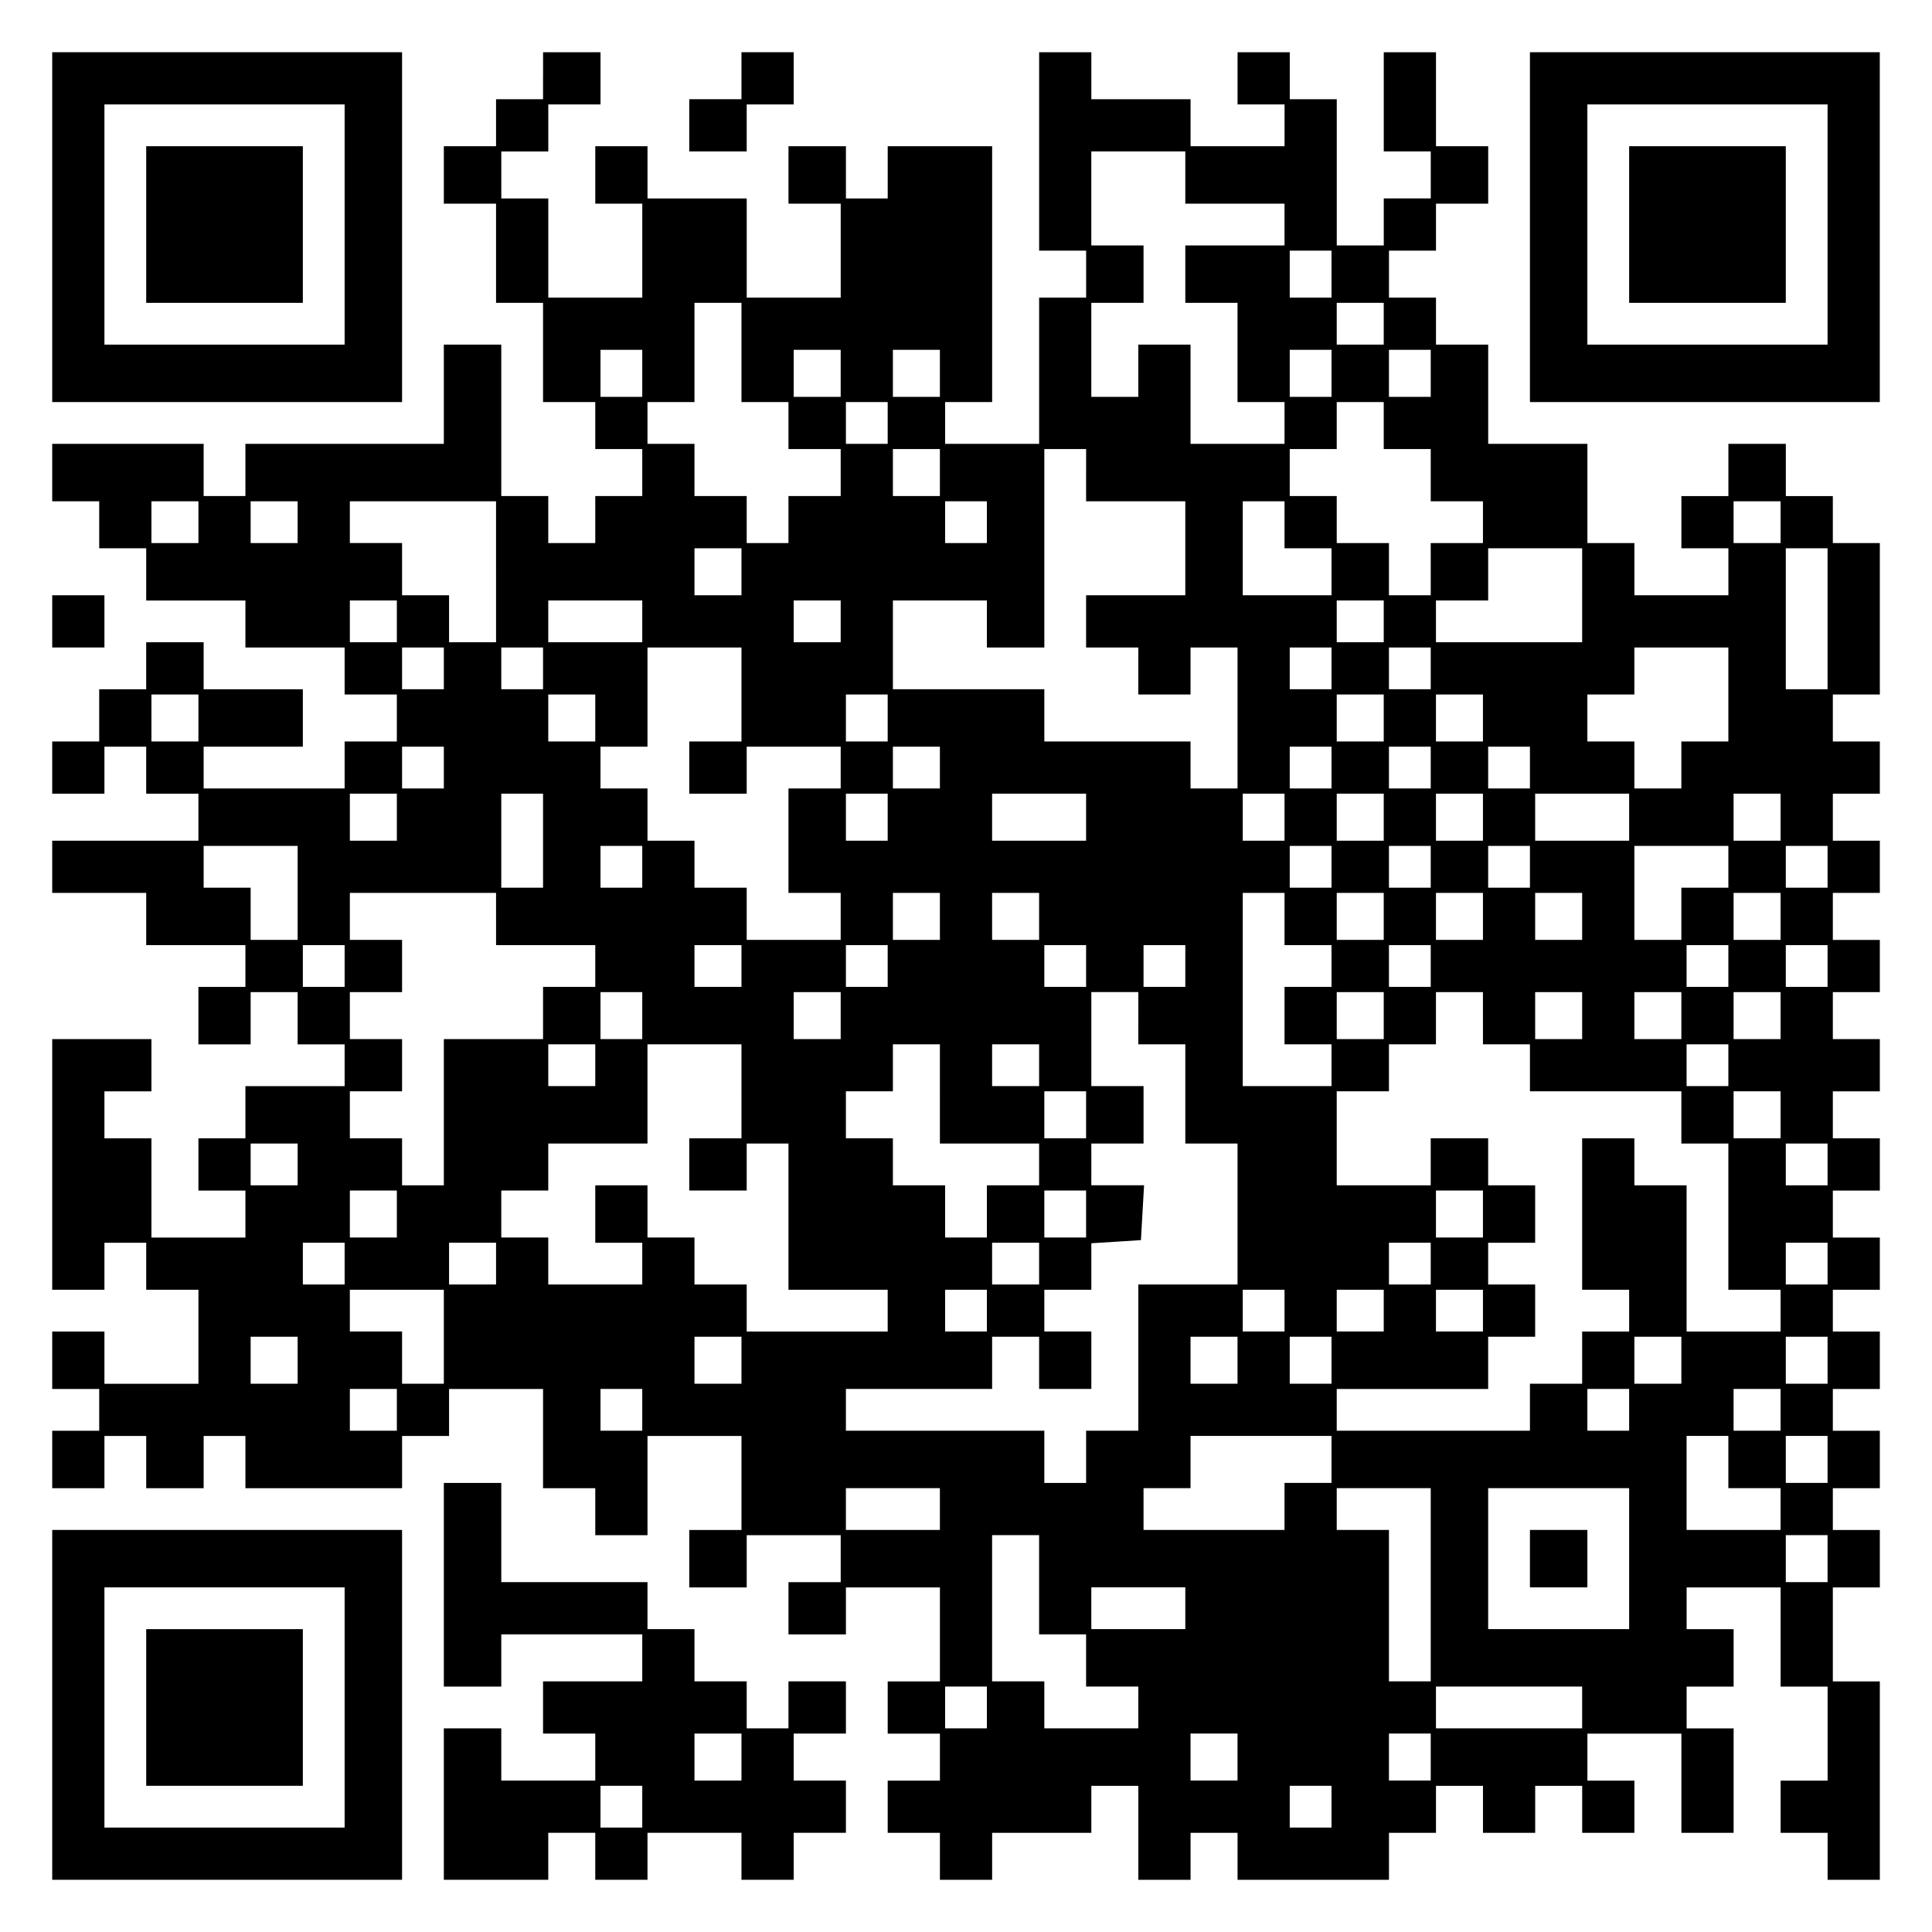 <?xml version="1.0" encoding="UTF-8" standalone="yes"?>
<svg version="1.0" xmlns="http://www.w3.org/2000/svg" width="100mm" height="100mm" viewBox="0 0 370 370" preserveAspectRatio="xMidYMid meet">
  <g transform="translate(0,370) scale(0.1,-0.1)" fill="#000000" stroke="none">
    <path d="M100 3265 l0 -335 335 0 335 0 0 335 0 335 -335 0 -335 0 0 -335z
m560 5 l0 -230 -230 0 -230 0 0 230 0 230 230 0 230 0 0 -230z"/>
    <path d="M280 3270 l0 -150 150 0 150 0 0 150 0 150 -150 0 -150 0 0 -150z"/>
    <path d="M1040 3555 l0 -45 -45 0 -45 0 0 -45 0 -45 -50 0 -50 0 0 -55 0 -55
50 0 50 0 0 -95 0 -95 45 0 45 0 0 -95 0 -95 50 0 50 0 0 -45 0 -45 45 0 45 0
0 -45 0 -45 -45 0 -45 0 0 -45 0 -45 -45 0 -45 0 0 45 0 45 -45 0 -45 0 0 145
0 145 -55 0 -55 0 0 -95 0 -95 -190 0 -190 0 0 -50 0 -50 -40 0 -40 0 0 50 0
50 -145 0 -145 0 0 -55 0 -55 45 0 45 0 0 -45 0 -45 45 0 45 0 0 -50 0 -50 95
0 95 0 0 -45 0 -45 95 0 95 0 0 -45 0 -45 50 0 50 0 0 -45 0 -45 -50 0 -50 0
0 -45 0 -45 -135 0 -135 0 0 40 0 40 95 0 95 0 0 55 0 55 -95 0 -95 0 0 45 0
45 -55 0 -55 0 0 -45 0 -45 -45 0 -45 0 0 -50 0 -50 -45 0 -45 0 0 -50 0 -50
50 0 50 0 0 45 0 45 40 0 40 0 0 -45 0 -45 50 0 50 0 0 -45 0 -45 -140 0 -140
0 0 -50 0 -50 90 0 90 0 0 -50 0 -50 95 0 95 0 0 -40 0 -40 -45 0 -45 0 0 -55
0 -55 50 0 50 0 0 50 0 50 45 0 45 0 0 -50 0 -50 45 0 45 0 0 -40 0 -40 -95 0
-95 0 0 -50 0 -50 -45 0 -45 0 0 -50 0 -50 45 0 45 0 0 -45 0 -45 -90 0 -90 0
0 95 0 95 -45 0 -45 0 0 45 0 45 45 0 45 0 0 50 0 50 -95 0 -95 0 0 -240 0
-240 50 0 50 0 0 45 0 45 40 0 40 0 0 -45 0 -45 50 0 50 0 0 -90 0 -90 -90 0
-90 0 0 50 0 50 -50 0 -50 0 0 -55 0 -55 45 0 45 0 0 -40 0 -40 -45 0 -45 0 0
-55 0 -55 50 0 50 0 0 50 0 50 40 0 40 0 0 -50 0 -50 55 0 55 0 0 50 0 50 40
0 40 0 0 -50 0 -50 150 0 150 0 0 50 0 50 45 0 45 0 0 45 0 45 90 0 90 0 0
-95 0 -95 50 0 50 0 0 -45 0 -45 50 0 50 0 0 95 0 95 90 0 90 0 0 -90 0 -90
-50 0 -50 0 0 -55 0 -55 55 0 55 0 0 50 0 50 90 0 90 0 0 -45 0 -45 -50 0 -50
0 0 -50 0 -50 55 0 55 0 0 45 0 45 90 0 90 0 0 -90 0 -90 -50 0 -50 0 0 -50 0
-50 50 0 50 0 0 -45 0 -45 -50 0 -50 0 0 -50 0 -50 50 0 50 0 0 -45 0 -45 50
0 50 0 0 45 0 45 95 0 95 0 0 45 0 45 45 0 45 0 0 -90 0 -90 50 0 50 0 0 45 0
45 45 0 45 0 0 -45 0 -45 145 0 145 0 0 45 0 45 45 0 45 0 0 45 0 45 45 0 45
0 0 -45 0 -45 50 0 50 0 0 45 0 45 45 0 45 0 0 -45 0 -45 50 0 50 0 0 50 0 50
-45 0 -45 0 0 45 0 45 90 0 90 0 0 -95 0 -95 50 0 50 0 0 100 0 100 -45 0 -45
0 0 40 0 40 45 0 45 0 0 55 0 55 -45 0 -45 0 0 40 0 40 90 0 90 0 0 -95 0 -95
45 0 45 0 0 -90 0 -90 -45 0 -45 0 0 -50 0 -50 45 0 45 0 0 -45 0 -45 50 0 50
0 0 190 0 190 -45 0 -45 0 0 90 0 90 45 0 45 0 0 55 0 55 -45 0 -45 0 0 40 0
40 45 0 45 0 0 55 0 55 -45 0 -45 0 0 40 0 40 45 0 45 0 0 55 0 55 -45 0 -45
0 0 40 0 40 45 0 45 0 0 50 0 50 -45 0 -45 0 0 45 0 45 45 0 45 0 0 50 0 50
-45 0 -45 0 0 45 0 45 45 0 45 0 0 50 0 50 -45 0 -45 0 0 45 0 45 45 0 45 0 0
50 0 50 -45 0 -45 0 0 45 0 45 45 0 45 0 0 50 0 50 -45 0 -45 0 0 45 0 45 45
0 45 0 0 50 0 50 -45 0 -45 0 0 45 0 45 45 0 45 0 0 145 0 145 -45 0 -45 0 0
45 0 45 -45 0 -45 0 0 50 0 50 -55 0 -55 0 0 -50 0 -50 -45 0 -45 0 0 -50 0
-50 45 0 45 0 0 -45 0 -45 -90 0 -90 0 0 50 0 50 -45 0 -45 0 0 95 0 95 -95 0
-95 0 0 95 0 95 -50 0 -50 0 0 45 0 45 -45 0 -45 0 0 45 0 45 45 0 45 0 0 45
0 45 50 0 50 0 0 55 0 55 -50 0 -50 0 0 90 0 90 -50 0 -50 0 0 -95 0 -95 45 0
45 0 0 -45 0 -45 -45 0 -45 0 0 -45 0 -45 -45 0 -45 0 0 140 0 140 -45 0 -45
0 0 45 0 45 -50 0 -50 0 0 -50 0 -50 45 0 45 0 0 -40 0 -40 -90 0 -90 0 0 45
0 45 -95 0 -95 0 0 45 0 45 -50 0 -50 0 0 -190 0 -190 45 0 45 0 0 -45 0 -45
-45 0 -45 0 0 -140 0 -140 -90 0 -90 0 0 40 0 40 45 0 45 0 0 245 0 245 -100
0 -100 0 0 -50 0 -50 -40 0 -40 0 0 50 0 50 -55 0 -55 0 0 -55 0 -55 50 0 50
0 0 -90 0 -90 -90 0 -90 0 0 95 0 95 -95 0 -95 0 0 50 0 50 -50 0 -50 0 0 -55
0 -55 45 0 45 0 0 -90 0 -90 -90 0 -90 0 0 95 0 95 -45 0 -45 0 0 45 0 45 45
0 45 0 0 45 0 45 50 0 50 0 0 50 0 50 -55 0 -55 0 0 -45z m1230 -195 l0 -50
95 0 95 0 0 -40 0 -40 -95 0 -95 0 0 -55 0 -55 50 0 50 0 0 -95 0 -95 45 0 45
0 0 -40 0 -40 -90 0 -90 0 0 95 0 95 -50 0 -50 0 0 -50 0 -50 -45 0 -45 0 0
90 0 90 50 0 50 0 0 55 0 55 -50 0 -50 0 0 90 0 90 90 0 90 0 0 -50z m280
-185 l0 -45 -40 0 -40 0 0 45 0 45 40 0 40 0 0 -45z m-1130 -150 l0 -95 45 0
45 0 0 -45 0 -45 50 0 50 0 0 -45 0 -45 -50 0 -50 0 0 -45 0 -45 -40 0 -40 0
0 45 0 45 -50 0 -50 0 0 50 0 50 -45 0 -45 0 0 40 0 40 45 0 45 0 0 95 0 95
45 0 45 0 0 -95z m1230 55 l0 -40 -45 0 -45 0 0 40 0 40 45 0 45 0 0 -40z
m-1420 -95 l0 -45 -40 0 -40 0 0 45 0 45 40 0 40 0 0 -45z m380 0 l0 -45 -45
0 -45 0 0 45 0 45 45 0 45 0 0 -45z m190 0 l0 -45 -45 0 -45 0 0 45 0 45 45 0
45 0 0 -45z m750 0 l0 -45 -40 0 -40 0 0 45 0 45 40 0 40 0 0 -45z m190 0 l0
-45 -40 0 -40 0 0 45 0 45 40 0 40 0 0 -45z m-1040 -95 l0 -40 -40 0 -40 0 0
40 0 40 40 0 40 0 0 -40z m950 -5 l0 -45 45 0 45 0 0 -50 0 -50 50 0 50 0 0
-40 0 -40 -50 0 -50 0 0 -50 0 -50 -40 0 -40 0 0 50 0 50 -50 0 -50 0 0 45 0
45 -45 0 -45 0 0 45 0 45 45 0 45 0 0 45 0 45 45 0 45 0 0 -45z m-850 -90 l0
-45 -45 0 -45 0 0 45 0 45 45 0 45 0 0 -45z m280 -5 l0 -50 95 0 95 0 0 -90 0
-90 -95 0 -95 0 0 -50 0 -50 50 0 50 0 0 -45 0 -45 50 0 50 0 0 45 0 45 45 0
45 0 0 -135 0 -135 -45 0 -45 0 0 45 0 45 -140 0 -140 0 0 50 0 50 -145 0
-145 0 0 85 0 85 90 0 90 0 0 -45 0 -45 55 0 55 0 0 190 0 190 40 0 40 0 0
-50z m-1700 -90 l0 -40 -45 0 -45 0 0 40 0 40 45 0 45 0 0 -40z m190 0 l0 -40
-45 0 -45 0 0 40 0 40 45 0 45 0 0 -40z m380 -95 l0 -135 -45 0 -45 0 0 45 0
45 -45 0 -45 0 0 50 0 50 -50 0 -50 0 0 40 0 40 140 0 140 0 0 -135z m940 95
l0 -40 -40 0 -40 0 0 40 0 40 40 0 40 0 0 -40z m570 -5 l0 -45 45 0 45 0 0
-45 0 -45 -85 0 -85 0 0 90 0 90 40 0 40 0 0 -45z m950 5 l0 -40 -45 0 -45 0
0 40 0 40 45 0 45 0 0 -40z m-1990 -95 l0 -45 -45 0 -45 0 0 45 0 45 45 0 45
0 0 -45z m1610 -45 l0 -90 -140 0 -140 0 0 40 0 40 50 0 50 0 0 50 0 50 90 0
90 0 0 -90z m470 -45 l0 -135 -40 0 -40 0 0 135 0 135 40 0 40 0 0 -135z
m-2740 -5 l0 -40 -45 0 -45 0 0 40 0 40 45 0 45 0 0 -40z m470 0 l0 -40 -90 0
-90 0 0 40 0 40 90 0 90 0 0 -40z m380 0 l0 -40 -45 0 -45 0 0 40 0 40 45 0
45 0 0 -40z m1040 0 l0 -40 -45 0 -45 0 0 40 0 40 45 0 45 0 0 -40z m-1800
-90 l0 -40 -40 0 -40 0 0 40 0 40 40 0 40 0 0 -40z m190 0 l0 -40 -40 0 -40 0
0 40 0 40 40 0 40 0 0 -40z m380 -50 l0 -90 -50 0 -50 0 0 -50 0 -50 55 0 55
0 0 45 0 45 90 0 90 0 0 -40 0 -40 -50 0 -50 0 0 -100 0 -100 50 0 50 0 0 -45
0 -45 -90 0 -90 0 0 50 0 50 -50 0 -50 0 0 45 0 45 -45 0 -45 0 0 50 0 50 -45
0 -45 0 0 40 0 40 45 0 45 0 0 95 0 95 90 0 90 0 0 -90z m1130 50 l0 -40 -40
0 -40 0 0 40 0 40 40 0 40 0 0 -40z m190 0 l0 -40 -40 0 -40 0 0 40 0 40 40 0
40 0 0 -40z m570 -50 l0 -90 -45 0 -45 0 0 -45 0 -45 -45 0 -45 0 0 45 0 45
-45 0 -45 0 0 45 0 45 45 0 45 0 0 45 0 45 90 0 90 0 0 -90z m-2930 -45 l0
-45 -45 0 -45 0 0 45 0 45 45 0 45 0 0 -45z m760 0 l0 -45 -45 0 -45 0 0 45 0
45 45 0 45 0 0 -45z m560 0 l0 -45 -40 0 -40 0 0 45 0 45 40 0 40 0 0 -45z
m950 0 l0 -45 -45 0 -45 0 0 45 0 45 45 0 45 0 0 -45z m190 0 l0 -45 -45 0
-45 0 0 45 0 45 45 0 45 0 0 -45z m-1990 -95 l0 -40 -40 0 -40 0 0 40 0 40 40
0 40 0 0 -40z m950 0 l0 -40 -45 0 -45 0 0 40 0 40 45 0 45 0 0 -40z m750 0
l0 -40 -40 0 -40 0 0 40 0 40 40 0 40 0 0 -40z m190 0 l0 -40 -40 0 -40 0 0
40 0 40 40 0 40 0 0 -40z m190 0 l0 -40 -40 0 -40 0 0 40 0 40 40 0 40 0 0
-40z m-2170 -95 l0 -45 -45 0 -45 0 0 45 0 45 45 0 45 0 0 -45z m280 -45 l0
-90 -40 0 -40 0 0 90 0 90 40 0 40 0 0 -90z m660 45 l0 -45 -40 0 -40 0 0 45
0 45 40 0 40 0 0 -45z m380 0 l0 -45 -90 0 -90 0 0 45 0 45 90 0 90 0 0 -45z
m380 0 l0 -45 -40 0 -40 0 0 45 0 45 40 0 40 0 0 -45z m190 0 l0 -45 -45 0
-45 0 0 45 0 45 45 0 45 0 0 -45z m190 0 l0 -45 -45 0 -45 0 0 45 0 45 45 0
45 0 0 -45z m280 0 l0 -45 -90 0 -90 0 0 45 0 45 90 0 90 0 0 -45z m290 0 l0
-45 -45 0 -45 0 0 45 0 45 45 0 45 0 0 -45z m-2840 -145 l0 -90 -45 0 -45 0 0
50 0 50 -45 0 -45 0 0 40 0 40 90 0 90 0 0 -90z m660 50 l0 -40 -40 0 -40 0 0
40 0 40 40 0 40 0 0 -40z m1320 0 l0 -40 -40 0 -40 0 0 40 0 40 40 0 40 0 0
-40z m190 0 l0 -40 -40 0 -40 0 0 40 0 40 40 0 40 0 0 -40z m190 0 l0 -40 -40
0 -40 0 0 40 0 40 40 0 40 0 0 -40z m380 0 l0 -40 -45 0 -45 0 0 -50 0 -50
-45 0 -45 0 0 90 0 90 90 0 90 0 0 -40z m190 0 l0 -40 -40 0 -40 0 0 40 0 40
40 0 40 0 0 -40z m-2550 -100 l0 -50 95 0 95 0 0 -40 0 -40 -50 0 -50 0 0 -50
0 -50 -95 0 -95 0 0 -140 0 -140 -40 0 -40 0 0 45 0 45 -50 0 -50 0 0 45 0 45
50 0 50 0 0 50 0 50 -50 0 -50 0 0 45 0 45 50 0 50 0 0 50 0 50 -50 0 -50 0 0
45 0 45 140 0 140 0 0 -50z m850 5 l0 -45 -45 0 -45 0 0 45 0 45 45 0 45 0 0
-45z m190 0 l0 -45 -45 0 -45 0 0 45 0 45 45 0 45 0 0 -45z m470 -5 l0 -50 45
0 45 0 0 -40 0 -40 -45 0 -45 0 0 -55 0 -55 45 0 45 0 0 -40 0 -40 -85 0 -85
0 0 185 0 185 40 0 40 0 0 -50z m190 5 l0 -45 -45 0 -45 0 0 45 0 45 45 0 45
0 0 -45z m190 0 l0 -45 -45 0 -45 0 0 45 0 45 45 0 45 0 0 -45z m190 0 l0 -45
-45 0 -45 0 0 45 0 45 45 0 45 0 0 -45z m380 0 l0 -45 -45 0 -45 0 0 45 0 45
45 0 45 0 0 -45z m-2750 -95 l0 -40 -40 0 -40 0 0 40 0 40 40 0 40 0 0 -40z
m760 0 l0 -40 -45 0 -45 0 0 40 0 40 45 0 45 0 0 -40z m280 0 l0 -40 -40 0
-40 0 0 40 0 40 40 0 40 0 0 -40z m380 0 l0 -40 -40 0 -40 0 0 40 0 40 40 0
40 0 0 -40z m190 0 l0 -40 -40 0 -40 0 0 40 0 40 40 0 40 0 0 -40z m470 0 l0
-40 -40 0 -40 0 0 40 0 40 40 0 40 0 0 -40z m570 0 l0 -40 -40 0 -40 0 0 40 0
40 40 0 40 0 0 -40z m190 0 l0 -40 -40 0 -40 0 0 40 0 40 40 0 40 0 0 -40z
m-2270 -95 l0 -45 -40 0 -40 0 0 45 0 45 40 0 40 0 0 -45z m380 0 l0 -45 -45
0 -45 0 0 45 0 45 45 0 45 0 0 -45z m570 -5 l0 -50 45 0 45 0 0 -95 0 -95 50
0 50 0 0 -135 0 -135 -95 0 -95 0 0 -140 0 -140 -50 0 -50 0 0 -50 0 -50 -40
0 -40 0 0 50 0 50 -190 0 -190 0 0 40 0 40 140 0 140 0 0 50 0 50 45 0 45 0 0
-50 0 -50 50 0 50 0 0 55 0 55 -45 0 -45 0 0 40 0 40 45 0 45 0 0 44 0 45 48
3 47 3 3 53 3 52 -50 0 -51 0 0 40 0 40 50 0 50 0 0 55 0 55 -50 0 -50 0 0 90
0 90 45 0 45 0 0 -50z m470 5 l0 -45 -45 0 -45 0 0 45 0 45 45 0 45 0 0 -45z
m190 -5 l0 -50 45 0 45 0 0 -45 0 -45 145 0 145 0 0 -50 0 -50 45 0 45 0 0
-140 0 -140 50 0 50 0 0 -40 0 -40 -90 0 -90 0 0 140 0 140 -50 0 -50 0 0 45
0 45 -50 0 -50 0 0 -145 0 -145 45 0 45 0 0 -40 0 -40 -45 0 -45 0 0 -50 0
-50 -50 0 -50 0 0 -45 0 -45 -185 0 -185 0 0 40 0 40 145 0 145 0 0 50 0 50
45 0 45 0 0 50 0 50 -45 0 -45 0 0 40 0 40 45 0 45 0 0 55 0 55 -45 0 -45 0 0
45 0 45 -55 0 -55 0 0 -45 0 -45 -90 0 -90 0 0 90 0 90 50 0 50 0 0 45 0 45
45 0 45 0 0 50 0 50 45 0 45 0 0 -50z m190 5 l0 -45 -45 0 -45 0 0 45 0 45 45
0 45 0 0 -45z m190 0 l0 -45 -45 0 -45 0 0 45 0 45 45 0 45 0 0 -45z m190 0
l0 -45 -45 0 -45 0 0 45 0 45 45 0 45 0 0 -45z m-2270 -95 l0 -40 -45 0 -45 0
0 40 0 40 45 0 45 0 0 -40z m280 -50 l0 -90 -50 0 -50 0 0 -50 0 -50 55 0 55
0 0 45 0 45 40 0 40 0 0 -140 0 -140 95 0 95 0 0 -40 0 -40 -135 0 -135 0 0
45 0 45 -50 0 -50 0 0 45 0 45 -45 0 -45 0 0 50 0 50 -50 0 -50 0 0 -55 0 -55
45 0 45 0 0 -40 0 -40 -90 0 -90 0 0 45 0 45 -45 0 -45 0 0 45 0 45 45 0 45 0
0 45 0 45 95 0 95 0 0 95 0 95 90 0 90 0 0 -90z m380 -5 l0 -95 95 0 95 0 0
-40 0 -40 -50 0 -50 0 0 -50 0 -50 -40 0 -40 0 0 50 0 50 -50 0 -50 0 0 45 0
45 -45 0 -45 0 0 45 0 45 45 0 45 0 0 45 0 45 45 0 45 0 0 -95z m190 55 l0
-40 -45 0 -45 0 0 40 0 40 45 0 45 0 0 -40z m1320 0 l0 -40 -40 0 -40 0 0 40
0 40 40 0 40 0 0 -40z m-1230 -95 l0 -45 -40 0 -40 0 0 45 0 45 40 0 40 0 0
-45z m1330 0 l0 -45 -45 0 -45 0 0 45 0 45 45 0 45 0 0 -45z m-2840 -95 l0
-40 -45 0 -45 0 0 40 0 40 45 0 45 0 0 -40z m2930 0 l0 -40 -40 0 -40 0 0 40
0 40 40 0 40 0 0 -40z m-2740 -95 l0 -45 -45 0 -45 0 0 45 0 45 45 0 45 0 0
-45z m1320 0 l0 -45 -40 0 -40 0 0 45 0 45 40 0 40 0 0 -45z m760 0 l0 -45
-45 0 -45 0 0 45 0 45 45 0 45 0 0 -45z m-2180 -95 l0 -40 -40 0 -40 0 0 40 0
40 40 0 40 0 0 -40z m290 0 l0 -40 -45 0 -45 0 0 40 0 40 45 0 45 0 0 -40z
m1040 0 l0 -40 -45 0 -45 0 0 40 0 40 45 0 45 0 0 -40z m750 0 l0 -40 -40 0
-40 0 0 40 0 40 40 0 40 0 0 -40z m760 0 l0 -40 -40 0 -40 0 0 40 0 40 40 0
40 0 0 -40z m-2650 -140 l0 -90 -40 0 -40 0 0 50 0 50 -50 0 -50 0 0 40 0 40
90 0 90 0 0 -90z m1040 50 l0 -40 -40 0 -40 0 0 40 0 40 40 0 40 0 0 -40z
m570 0 l0 -40 -40 0 -40 0 0 40 0 40 40 0 40 0 0 -40z m190 0 l0 -40 -45 0
-45 0 0 40 0 40 45 0 45 0 0 -40z m190 0 l0 -40 -45 0 -45 0 0 40 0 40 45 0
45 0 0 -40z m-2270 -95 l0 -45 -45 0 -45 0 0 45 0 45 45 0 45 0 0 -45z m850 0
l0 -45 -45 0 -45 0 0 45 0 45 45 0 45 0 0 -45z m950 0 l0 -45 -45 0 -45 0 0
45 0 45 45 0 45 0 0 -45z m180 0 l0 -45 -40 0 -40 0 0 45 0 45 40 0 40 0 0
-45z m670 0 l0 -45 -45 0 -45 0 0 45 0 45 45 0 45 0 0 -45z m280 0 l0 -45 -40
0 -40 0 0 45 0 45 40 0 40 0 0 -45z m-2740 -95 l0 -40 -45 0 -45 0 0 40 0 40
45 0 45 0 0 -40z m470 0 l0 -40 -40 0 -40 0 0 40 0 40 40 0 40 0 0 -40z m1890
0 l0 -40 -40 0 -40 0 0 40 0 40 40 0 40 0 0 -40z m290 0 l0 -40 -45 0 -45 0 0
40 0 40 45 0 45 0 0 -40z m-860 -95 l0 -45 -45 0 -45 0 0 -45 0 -45 -135 0
-135 0 0 40 0 40 45 0 45 0 0 50 0 50 135 0 135 0 0 -45z m760 -5 l0 -50 50 0
50 0 0 -40 0 -40 -90 0 -90 0 0 90 0 90 40 0 40 0 0 -50z m190 5 l0 -45 -40 0
-40 0 0 45 0 45 40 0 40 0 0 -45z m-1700 -95 l0 -40 -90 0 -90 0 0 40 0 40 90
0 90 0 0 -40z m940 -145 l0 -185 -40 0 -40 0 0 145 0 145 -50 0 -50 0 0 40 0
40 90 0 90 0 0 -185z m380 50 l0 -135 -135 0 -135 0 0 135 0 135 135 0 135 0
0 -135z m-1130 -50 l0 -95 45 0 45 0 0 -50 0 -50 50 0 50 0 0 -40 0 -40 -90 0
-90 0 0 45 0 45 -50 0 -50 0 0 140 0 140 45 0 45 0 0 -95z m1510 50 l0 -45
-40 0 -40 0 0 45 0 45 40 0 40 0 0 -45z m-1230 -95 l0 -40 -90 0 -90 0 0 40 0
40 90 0 90 0 0 -40z m-380 -190 l0 -40 -40 0 -40 0 0 40 0 40 40 0 40 0 0 -40z
m1140 0 l0 -40 -140 0 -140 0 0 40 0 40 140 0 140 0 0 -40z m-660 -95 l0 -45
-45 0 -45 0 0 45 0 45 45 0 45 0 0 -45z m370 0 l0 -45 -40 0 -40 0 0 45 0 45
40 0 40 0 0 -45z m-190 -95 l0 -40 -40 0 -40 0 0 40 0 40 40 0 40 0 0 -40z"/>
    <path d="M2930 715 l0 -55 55 0 55 0 0 55 0 55 -55 0 -55 0 0 -55z"/>
    <path d="M1420 3555 l0 -45 -50 0 -50 0 0 -50 0 -50 55 0 55 0 0 45 0 45 45 0
45 0 0 50 0 50 -50 0 -50 0 0 -45z"/>
    <path d="M2930 3265 l0 -335 335 0 335 0 0 335 0 335 -335 0 -335 0 0 -335z
m570 5 l0 -230 -230 0 -230 0 0 230 0 230 230 0 230 0 0 -230z"/>
    <path d="M3120 3270 l0 -150 150 0 150 0 0 150 0 150 -150 0 -150 0 0 -150z"/>
    <path d="M100 2510 l0 -50 50 0 50 0 0 50 0 50 -50 0 -50 0 0 -50z"/>
    <path d="M850 665 l0 -195 55 0 55 0 0 50 0 50 135 0 135 0 0 -45 0 -45 -95 0
-95 0 0 -50 0 -50 50 0 50 0 0 -45 0 -45 -90 0 -90 0 0 50 0 50 -55 0 -55 0 0
-145 0 -145 100 0 100 0 0 45 0 45 45 0 45 0 0 -45 0 -45 50 0 50 0 0 45 0 45
90 0 90 0 0 -45 0 -45 50 0 50 0 0 45 0 45 50 0 50 0 0 50 0 50 -50 0 -50 0 0
45 0 45 50 0 50 0 0 50 0 50 -55 0 -55 0 0 -45 0 -45 -40 0 -40 0 0 45 0 45
-50 0 -50 0 0 50 0 50 -45 0 -45 0 0 45 0 45 -140 0 -140 0 0 95 0 95 -55 0
-55 0 0 -195z m570 -330 l0 -45 -45 0 -45 0 0 45 0 45 45 0 45 0 0 -45z m-190
-95 l0 -40 -40 0 -40 0 0 40 0 40 40 0 40 0 0 -40z"/>
    <path d="M100 435 l0 -335 335 0 335 0 0 335 0 335 -335 0 -335 0 0 -335z
m560 -5 l0 -230 -230 0 -230 0 0 230 0 230 230 0 230 0 0 -230z"/>
    <path d="M280 430 l0 -150 150 0 150 0 0 150 0 150 -150 0 -150 0 0 -150z"/>
  </g>
</svg>